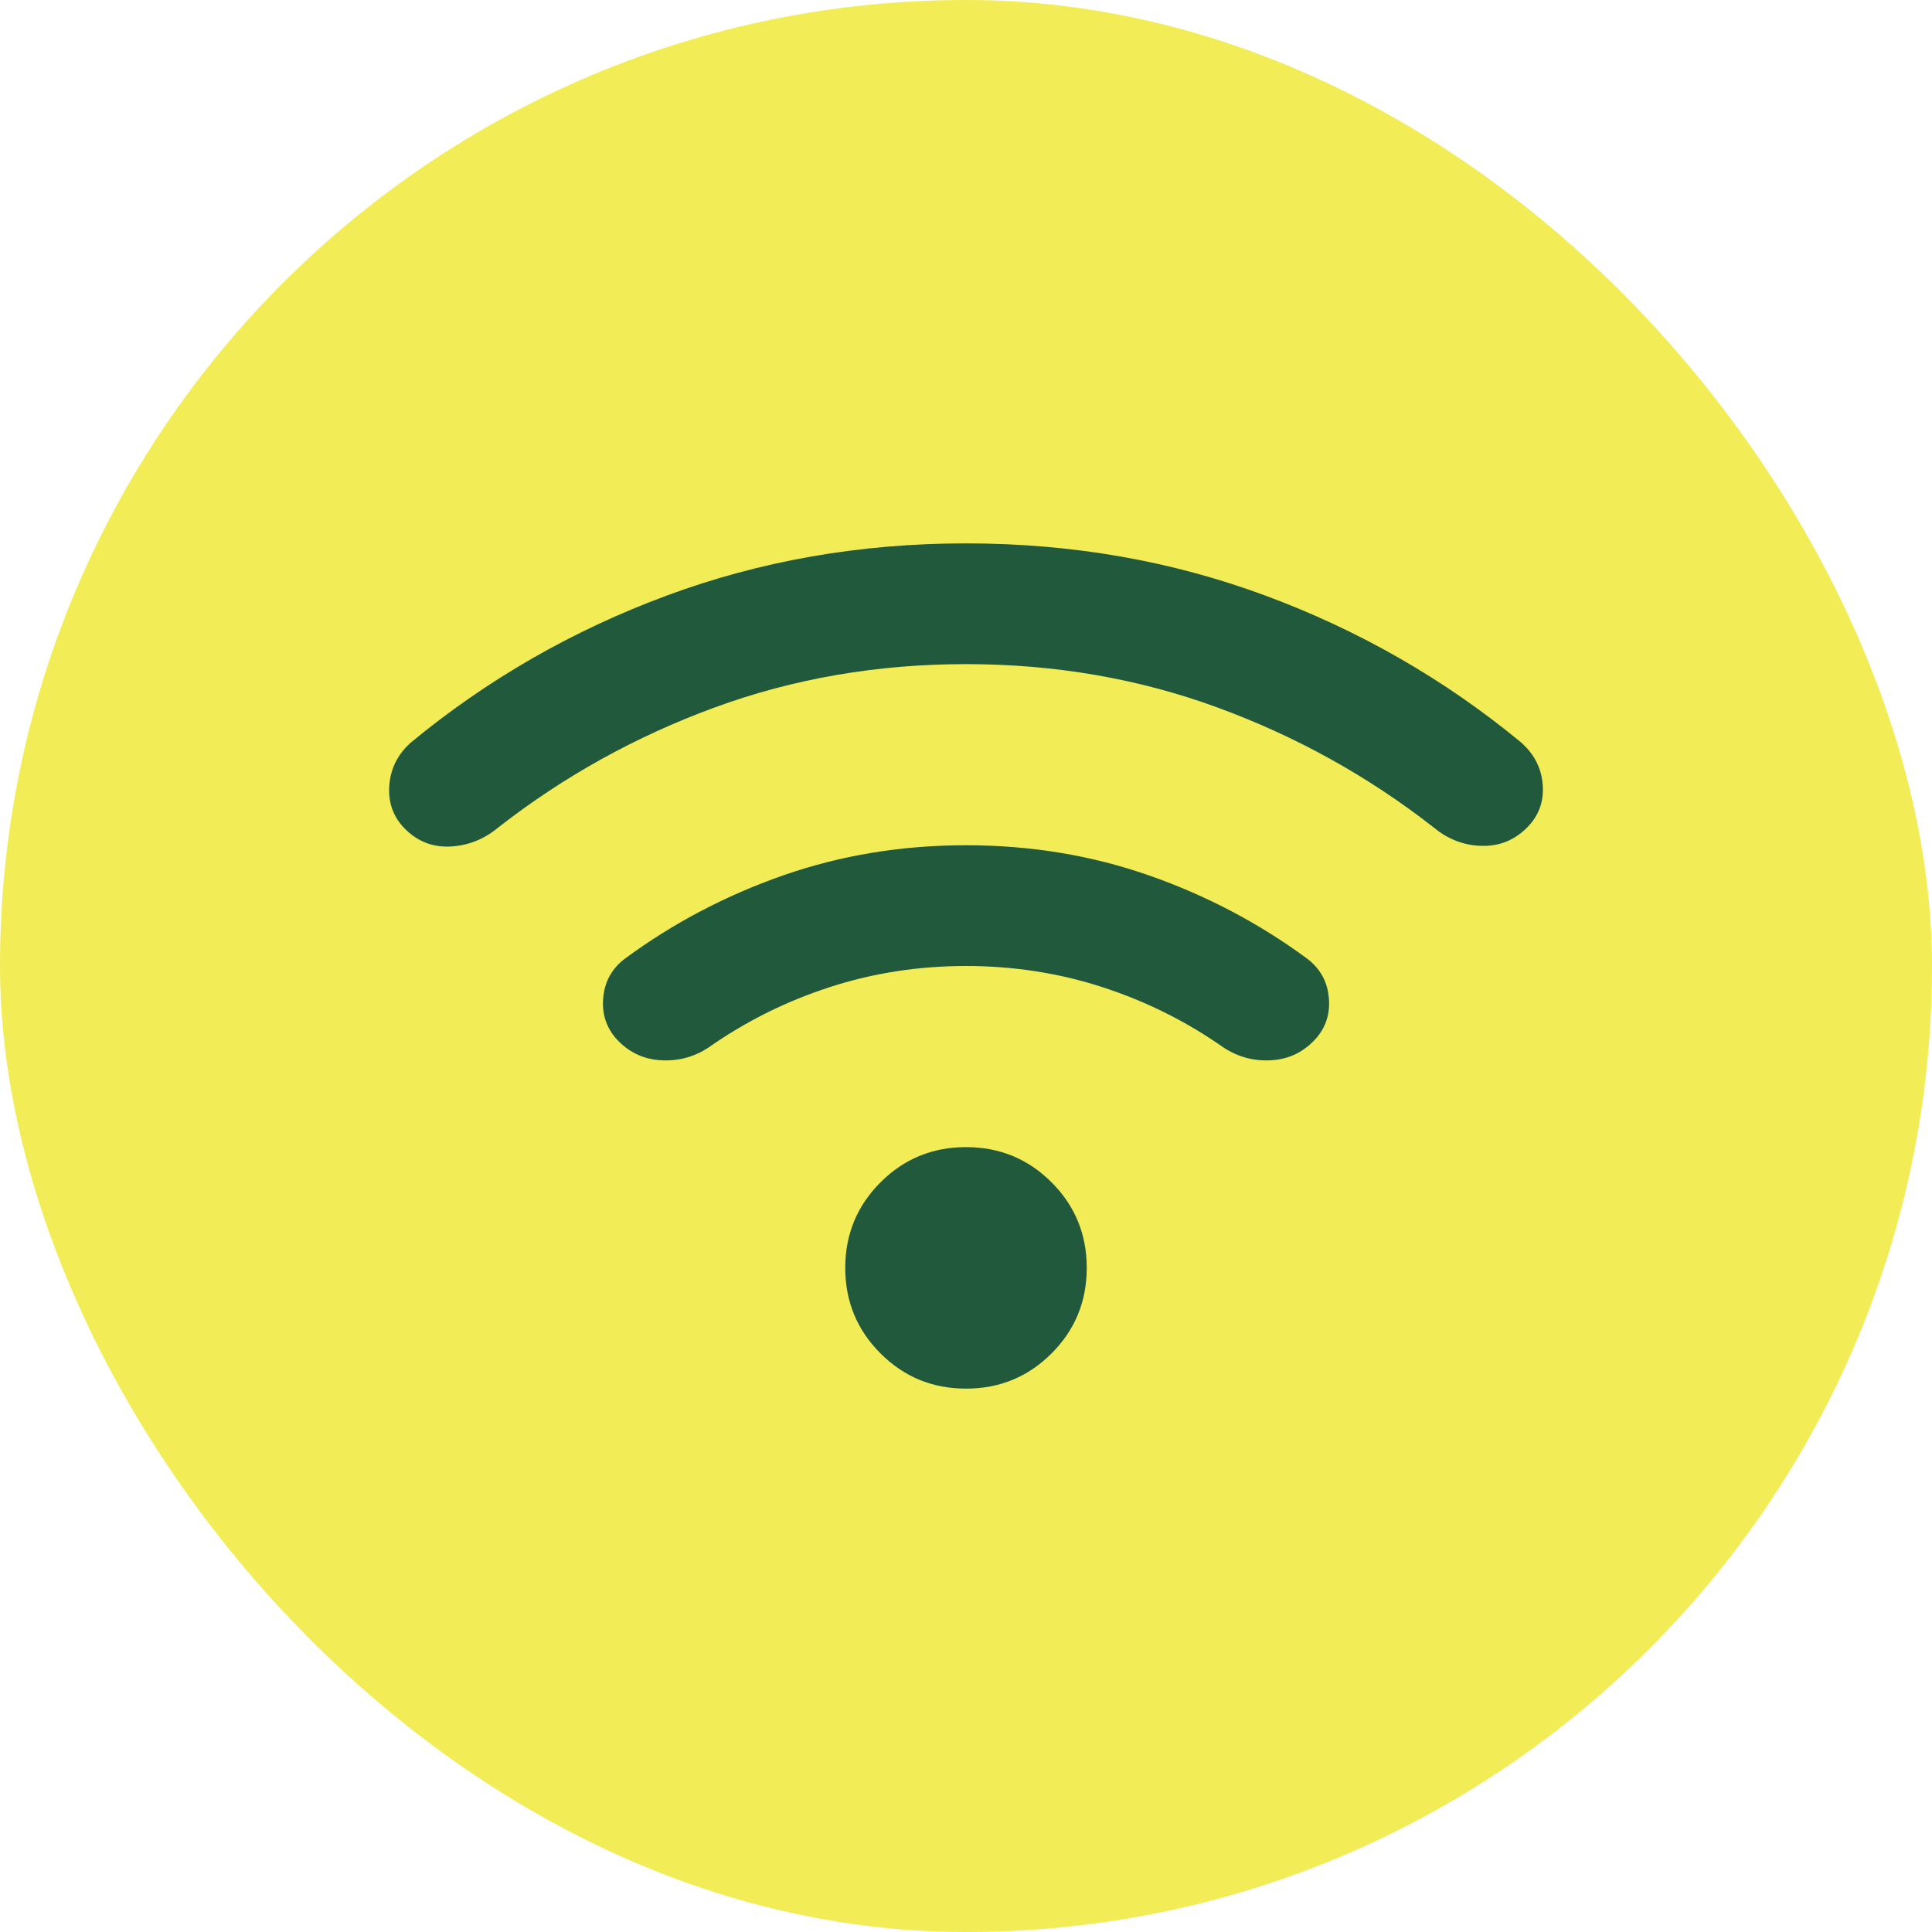 <svg width="32" height="32" viewBox="0 0 32 32" fill="none" xmlns="http://www.w3.org/2000/svg">
<rect x="32" y="32" width="32" height="32" rx="16" transform="rotate(180 32 32)" fill="#F2EC57"/>
<path d="M16 23C15.445 23 14.973 22.806 14.584 22.417C14.195 22.028 14 21.556 14 21C14 20.444 14.195 19.972 14.584 19.583C14.973 19.194 15.445 19 16 19C16.556 19 17.028 19.194 17.417 19.583C17.806 19.972 18 20.444 18 21C18 21.556 17.806 22.028 17.417 22.417C17.028 22.806 16.556 23 16 23ZM16 14C17.07 14 18.08 14.167 19.032 14.5C19.983 14.833 20.855 15.292 21.646 15.875C21.869 16.042 21.99 16.264 22.011 16.542C22.032 16.819 21.945 17.056 21.75 17.25C21.556 17.444 21.32 17.549 21.042 17.562C20.764 17.576 20.507 17.507 20.271 17.354C19.66 16.924 18.994 16.59 18.271 16.354C17.549 16.118 16.792 16 16 16C15.209 16 14.452 16.118 13.73 16.354C13.007 16.59 12.341 16.924 11.73 17.354C11.493 17.507 11.236 17.576 10.959 17.562C10.681 17.549 10.445 17.444 10.25 17.25C10.056 17.056 9.969 16.819 9.99 16.542C10.011 16.264 10.132 16.042 10.355 15.875C11.146 15.292 12.018 14.833 12.969 14.5C13.921 14.167 14.931 14 16 14ZM16 9C17.75 9 19.403 9.288 20.959 9.865C22.514 10.441 23.924 11.25 25.188 12.292C25.41 12.486 25.532 12.722 25.552 13C25.573 13.278 25.486 13.514 25.292 13.708C25.084 13.917 24.834 14.017 24.542 14.01C24.25 14.004 23.986 13.903 23.75 13.708C22.667 12.861 21.473 12.198 20.167 11.719C18.861 11.24 17.473 11 16 11C14.528 11 13.139 11.24 11.834 11.719C10.528 12.198 9.334 12.861 8.25 13.708C8.014 13.903 7.75 14.007 7.459 14.021C7.167 14.035 6.917 13.938 6.709 13.729C6.514 13.535 6.428 13.295 6.448 13.01C6.469 12.726 6.591 12.486 6.813 12.292C8.077 11.25 9.487 10.441 11.042 9.865C12.598 9.288 14.25 9 16 9Z" fill="#21593C"/>
</svg>

